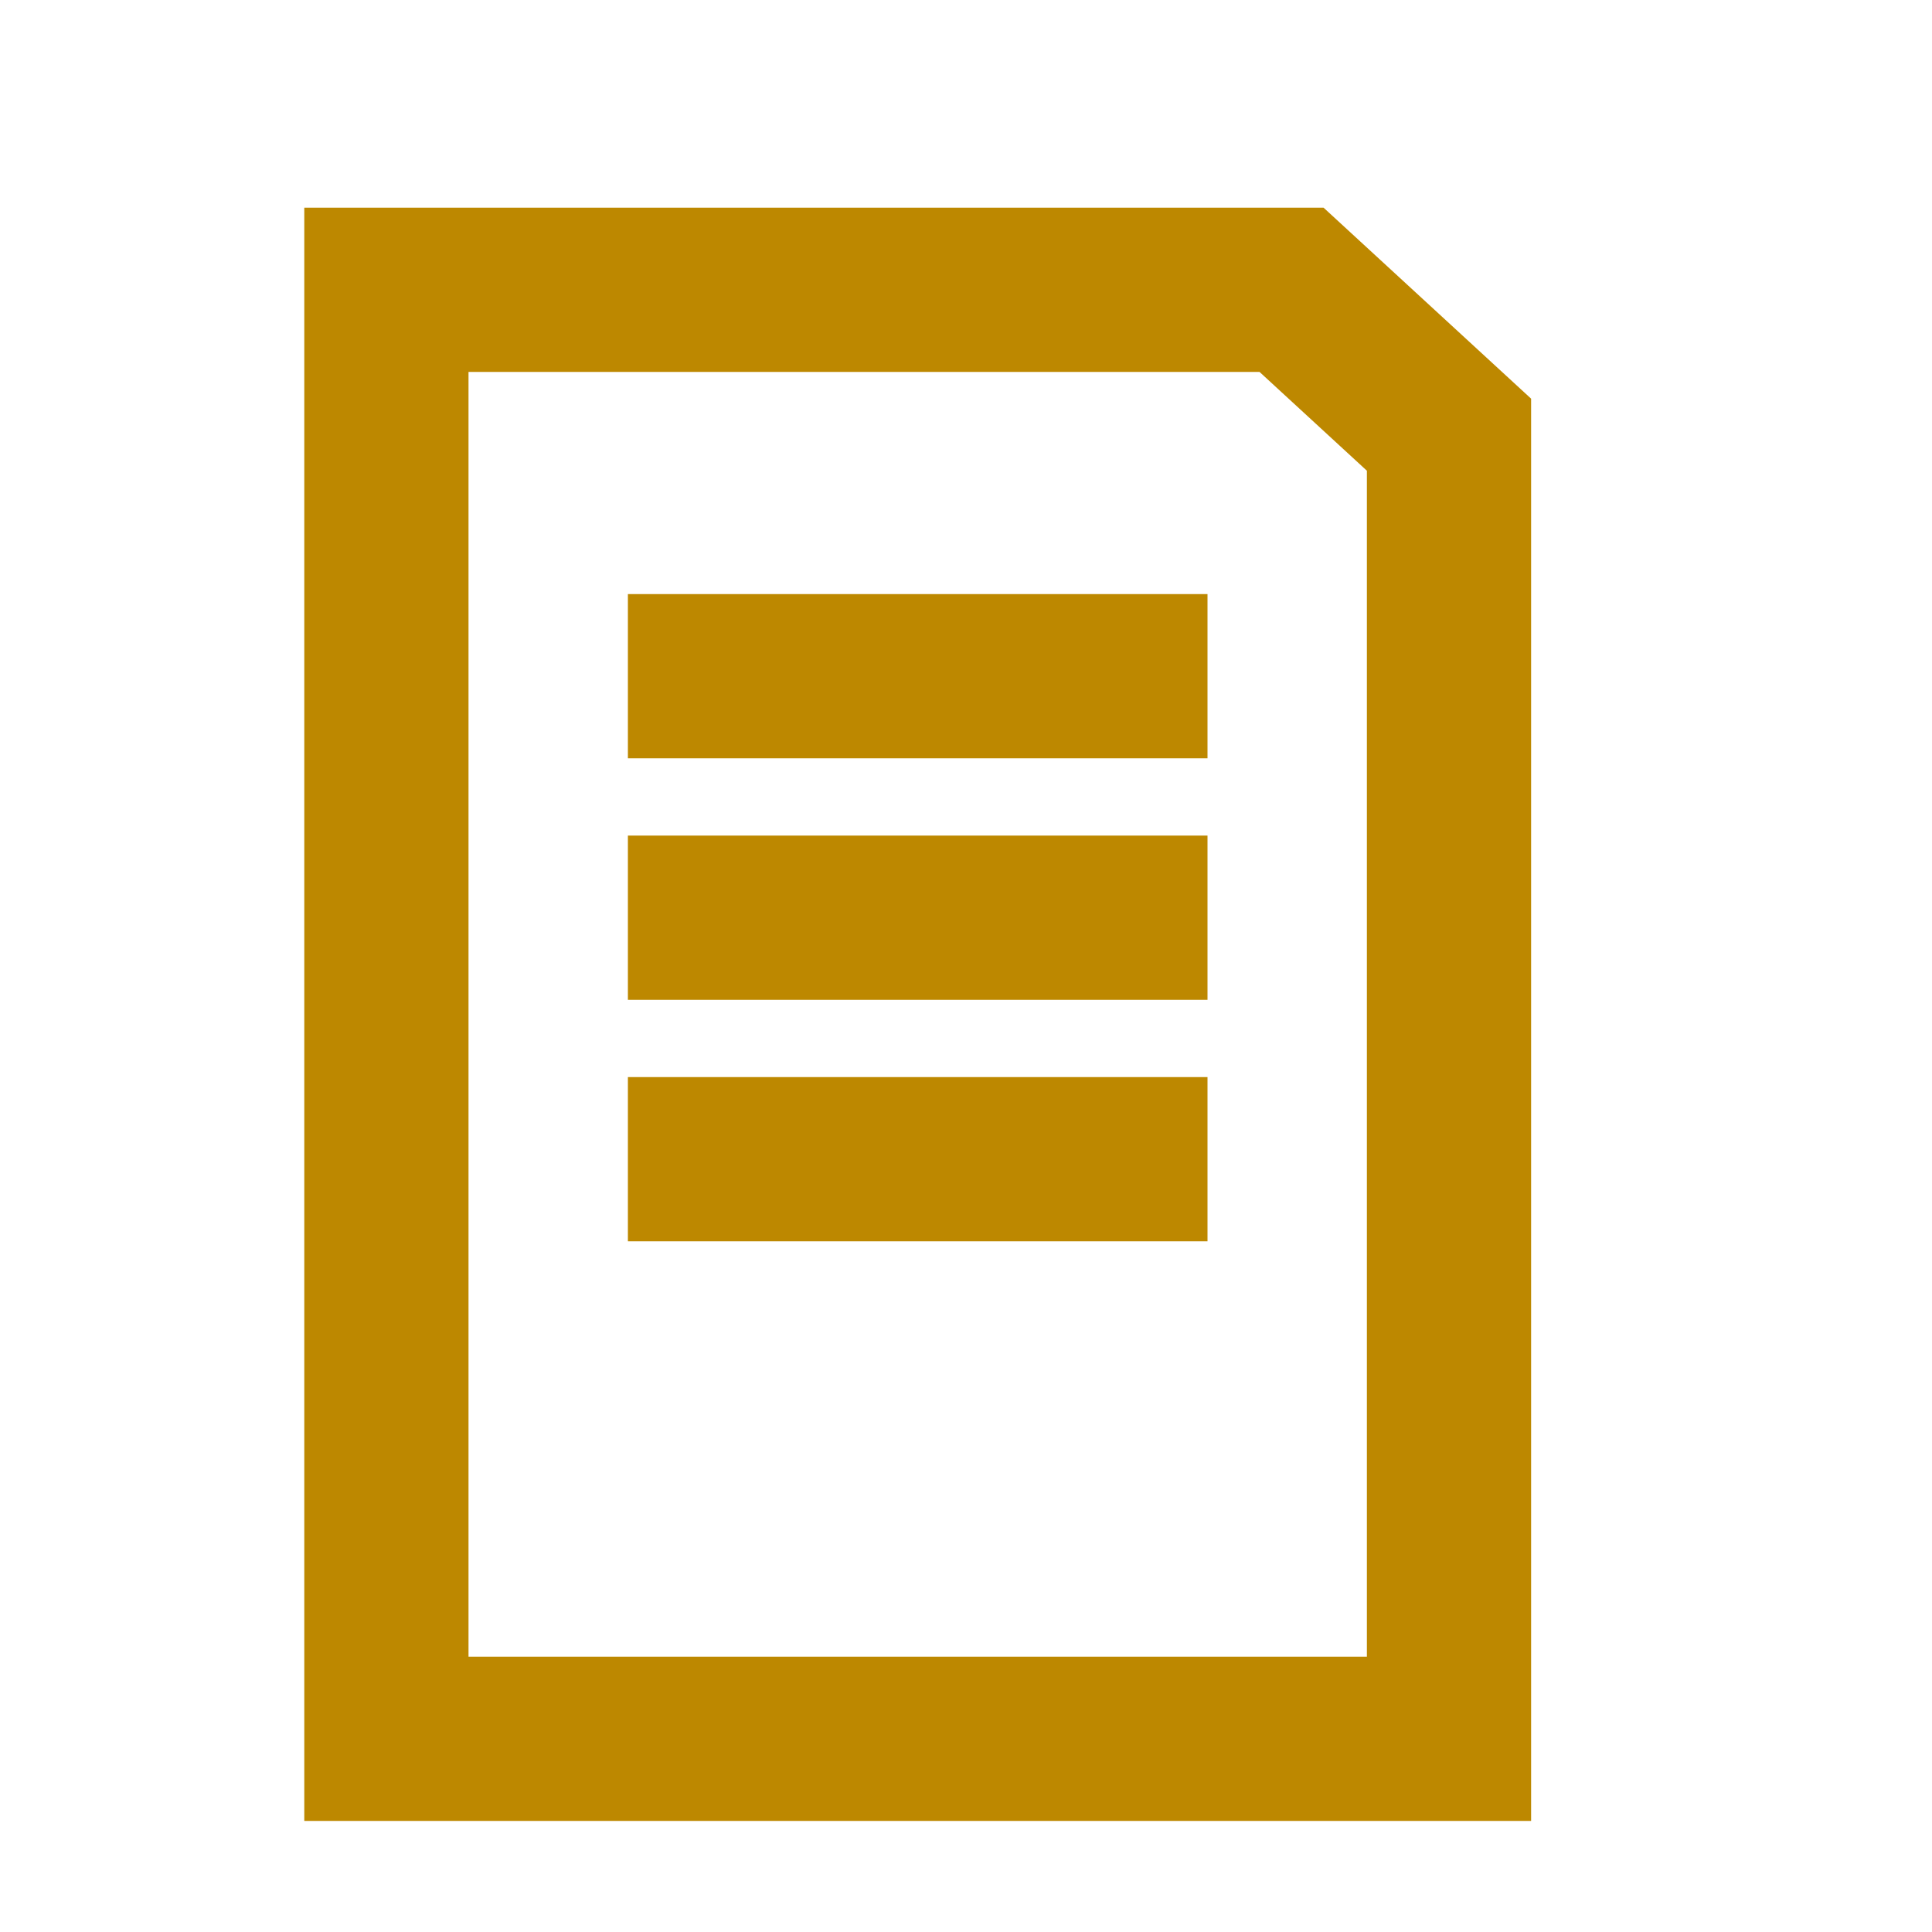 <svg width="20" height="20" viewBox="0 0 20 20" fill="none" xmlns="http://www.w3.org/2000/svg">
<path d="M6.5 7H12.5M6.5 9.5H12.5M6.5 12H12.5" stroke="#BD8800" stroke-width="1.7"/>
<path d="M4 18V3H13.37L15 4.5V18H4Z" stroke="#BD8800" stroke-width="1.7"/>
</svg>
